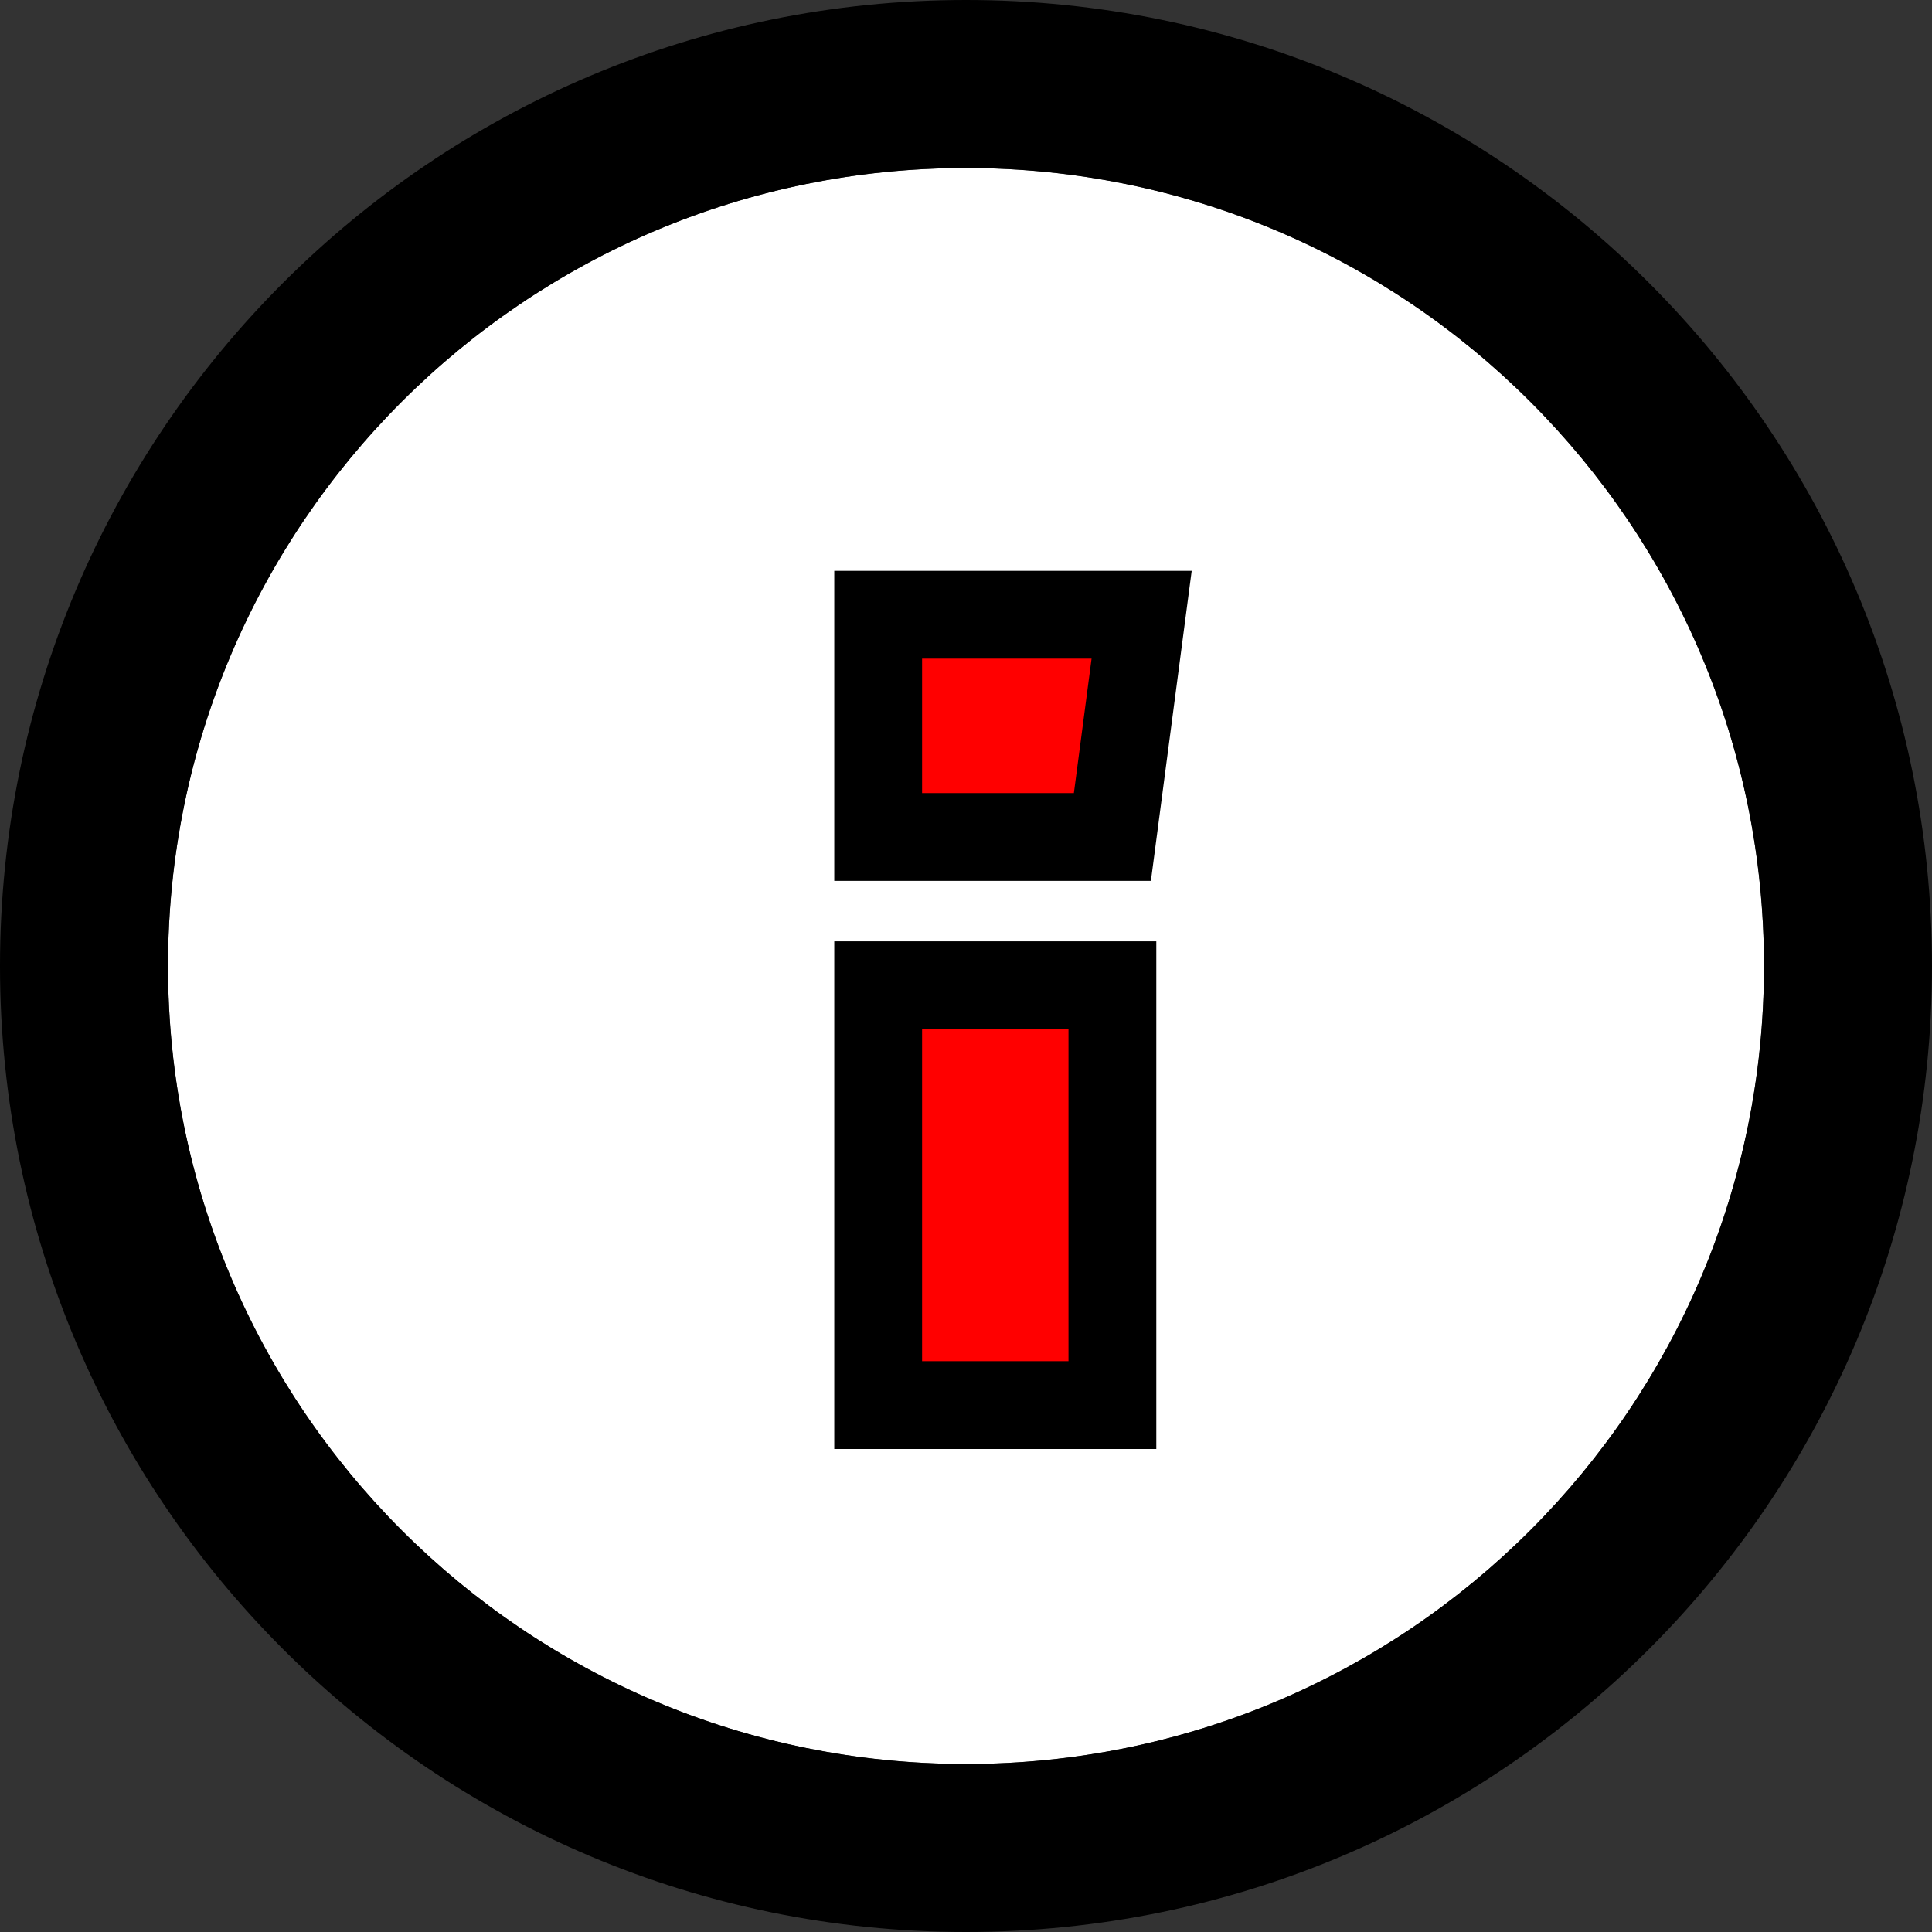 <svg width="22" height="22" viewBox="0 0 22 22" fill="none" xmlns="http://www.w3.org/2000/svg">
<rect x="0" y="0" width="22" height="22" fill="#333333" stroke="none"/>
<path d="M1.913 11C1.913 5.981 5.981 1.913 11 1.913C16.019 1.913 20.087 5.981 20.087 11C20.087 16.019 16.019 20.087 11 20.087C5.981 20.087 1.913 16.019 1.913 11Z" fill="white"/>
<path fill-rule="evenodd" clip-rule="evenodd" d="M11 22C4.925 22 0 17.075 0 11C0 4.925 4.925 0 11 0C17.075 0 22 4.925 22 11C22 17.075 17.075 22 11 22ZM11 1.913C5.981 1.913 1.913 5.981 1.913 11C1.913 16.019 5.981 20.087 11 20.087C16.019 20.087 20.087 16.019 20.087 11C20.087 5.981 16.019 1.913 11 1.913Z" fill="black"/>
<path d="M13 7H10V9.531H12.667L13 7Z" fill="#FF0000"/>
<path d="M12.667 11.219H10V16H12.667V11.219Z" fill="#FF0000"/>
<path d="M13 7H10V9.531H12.667L13 7Z" stroke="black"/>
<path d="M12.667 11.219H10V16H12.667V11.219Z" stroke="black"/>
</svg>
